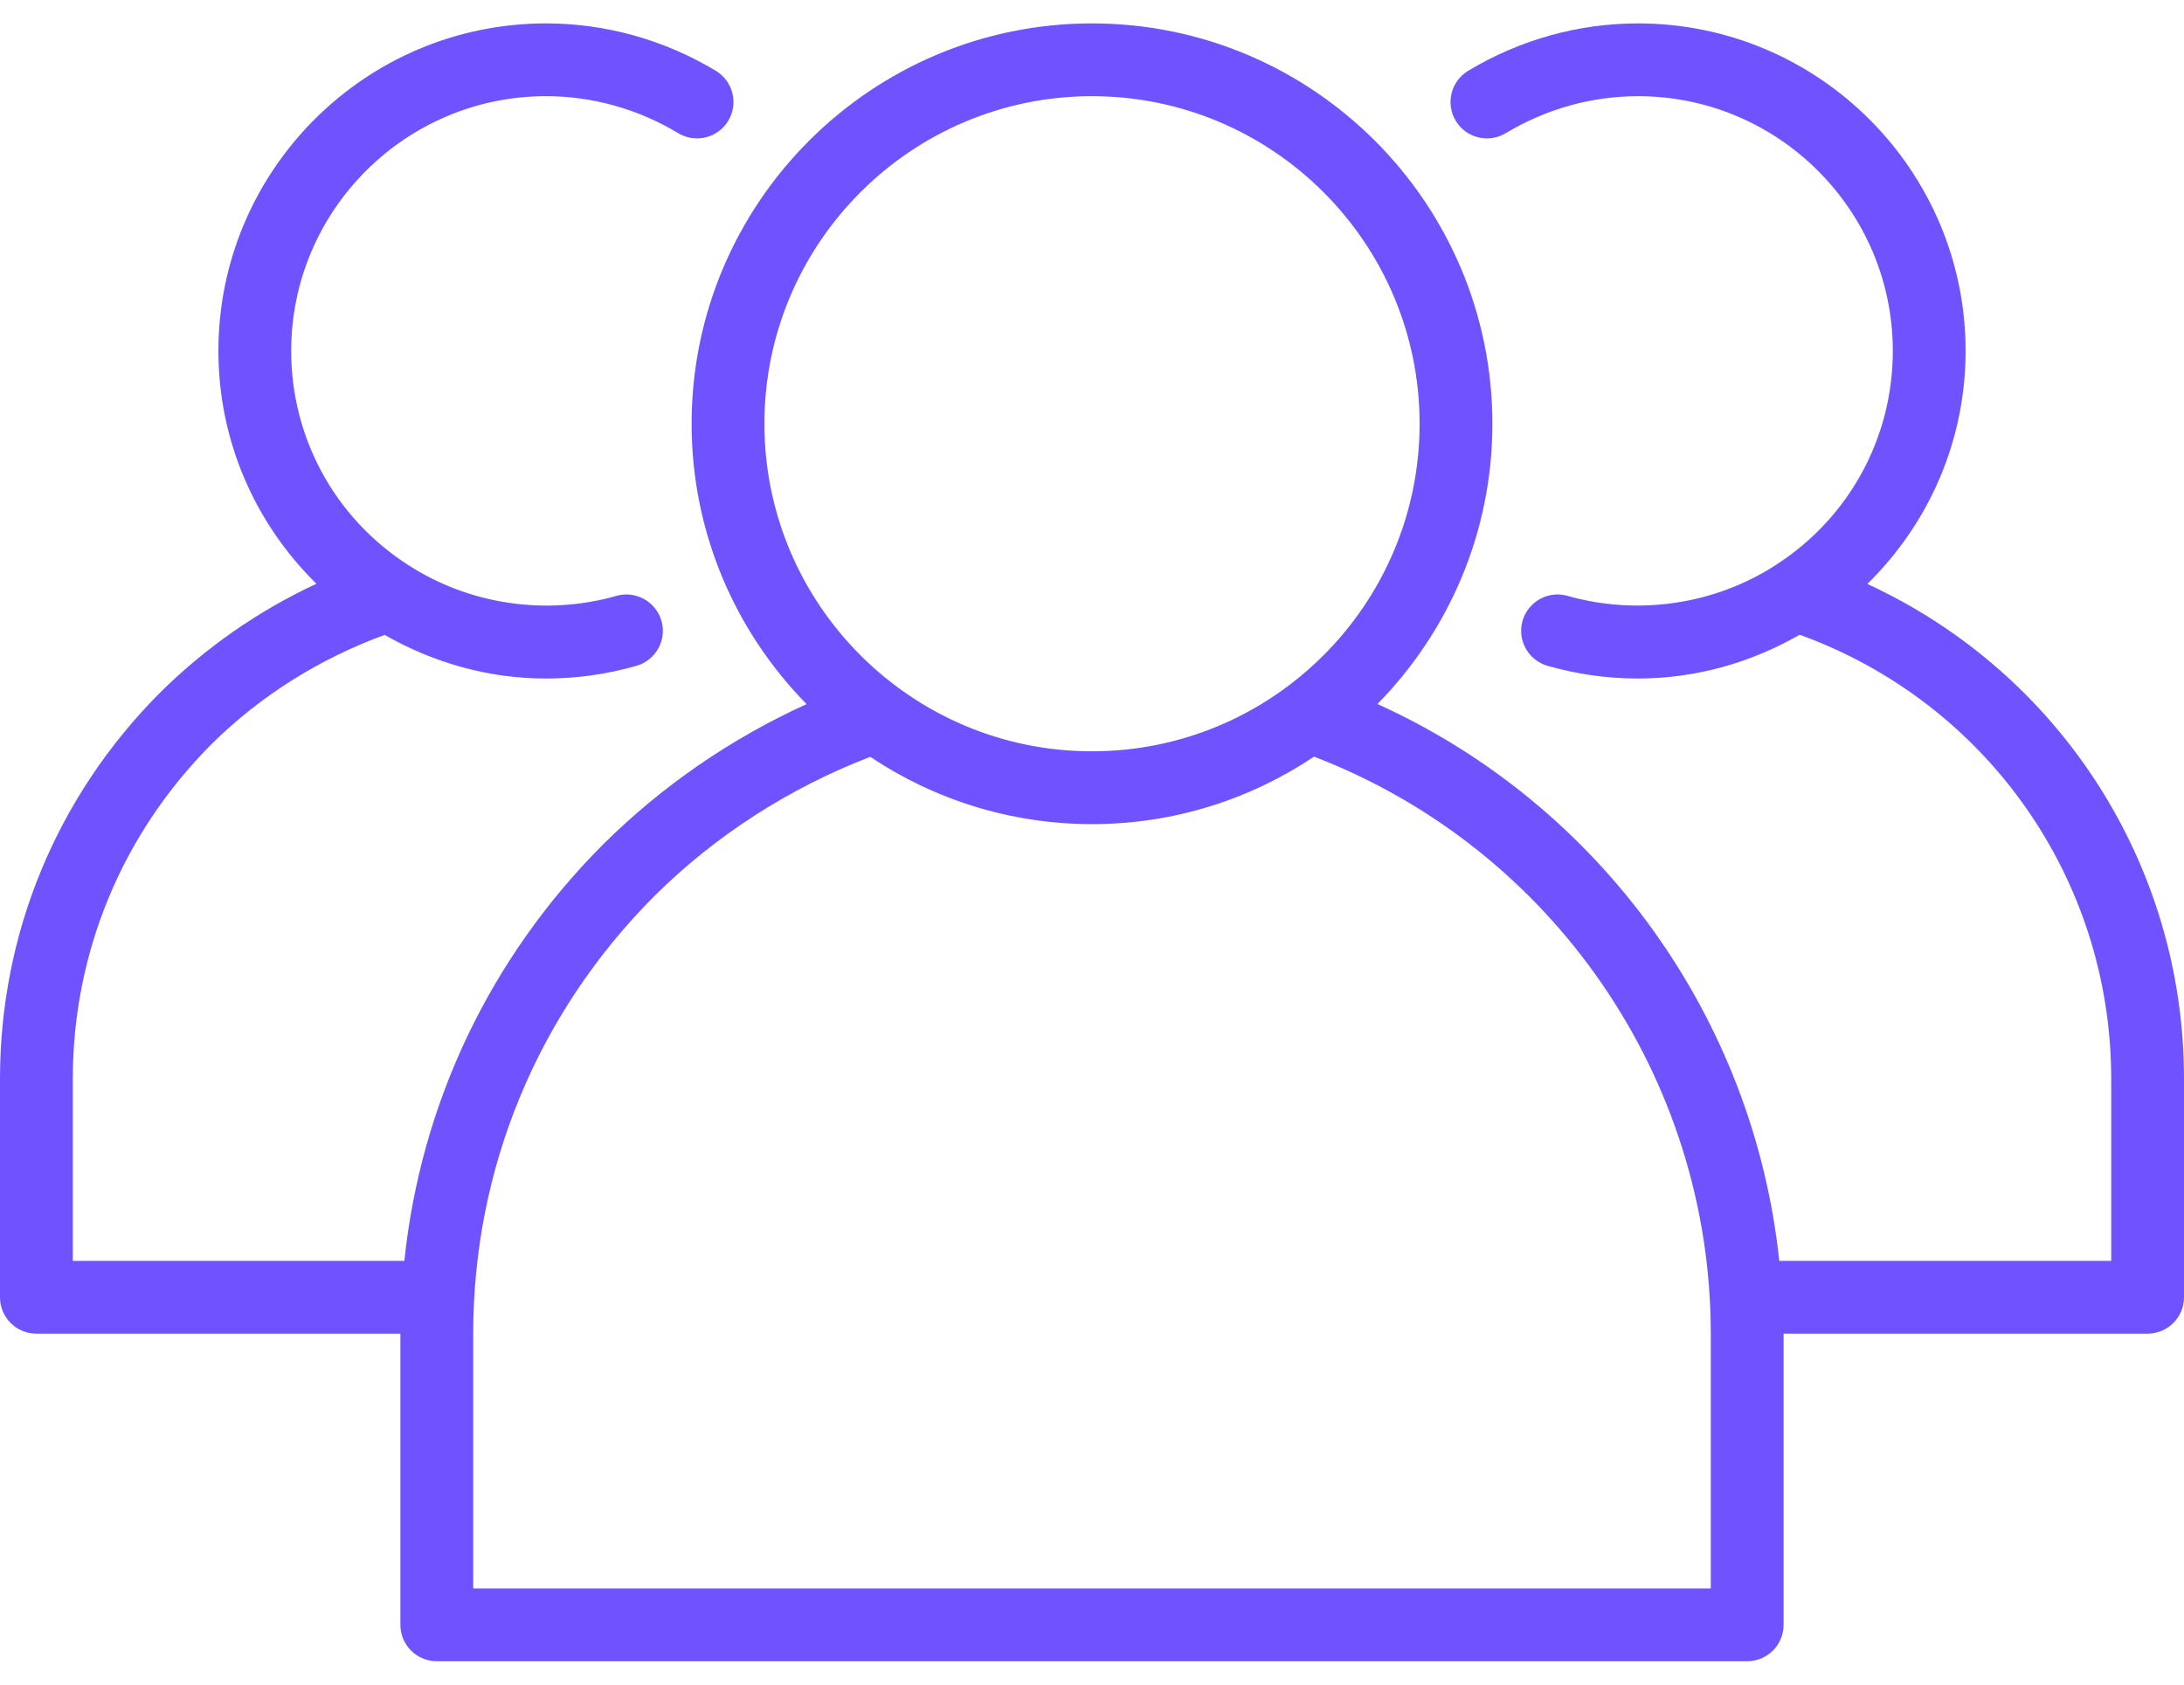 <svg width="70" height="54" viewBox="0 0 70 54" fill="none" xmlns="http://www.w3.org/2000/svg">
<path d="M59.85 18.718C61.841 16.768 63 14.105 63 11.25C63 5.461 58.29 0.75 52.5 0.75C50.587 0.75 48.705 1.276 47.055 2.271C46.504 2.604 46.326 3.321 46.659 3.873C46.991 4.425 47.709 4.601 48.261 4.269C49.547 3.494 51.012 3.083 52.5 3.083C57.003 3.083 60.667 6.747 60.667 11.25C60.667 14.023 59.278 16.579 56.947 18.091C54.989 19.375 52.508 19.745 50.242 19.1C49.629 18.923 48.977 19.281 48.799 19.901C48.623 20.52 48.982 21.166 49.602 21.343C50.545 21.613 51.52 21.75 52.5 21.75C54.334 21.75 56.108 21.25 57.682 20.346C63.671 22.516 67.667 28.171 67.667 34.583V40.417H57.028C56.202 32.624 51.3 25.805 44.149 22.567C46.424 20.25 47.833 17.08 47.833 13.583C47.833 6.507 42.076 0.75 35 0.75C27.924 0.75 22.167 6.507 22.167 13.583C22.167 17.081 23.576 20.253 25.853 22.57C23.447 23.663 21.215 25.193 19.322 27.075C15.693 30.714 13.485 35.385 12.96 40.417H2.333V34.584C2.333 30.544 3.911 26.734 6.772 23.861C8.347 22.297 10.264 21.103 12.329 20.352C13.903 21.252 15.671 21.75 17.5 21.75C18.48 21.75 19.455 21.613 20.398 21.343C21.018 21.166 21.377 20.521 21.201 19.901C21.023 19.281 20.371 18.924 19.758 19.1C17.493 19.747 15.013 19.377 13.048 18.088C10.722 16.579 9.333 14.023 9.333 11.25C9.333 6.747 12.997 3.083 17.5 3.083C18.988 3.083 20.453 3.494 21.739 4.269C22.293 4.601 23.007 4.423 23.341 3.873C23.674 3.321 23.496 2.604 22.945 2.271C21.295 1.276 19.413 0.75 17.5 0.75C11.71 0.75 7 5.461 7 11.25C7 14.102 8.157 16.764 10.142 18.712C8.292 19.572 6.583 20.759 5.122 22.21C1.819 25.528 0 29.922 0 34.583V41.583C0 42.228 0.522 42.75 1.167 42.75H12.833V52.083C12.833 52.728 13.355 53.25 14 53.25H56C56.645 53.25 57.166 52.728 57.166 52.083V42.75H68.833C69.478 42.75 70 42.228 70 41.583V34.583C70 27.685 65.991 21.549 59.85 18.718ZM24.5 13.583C24.5 7.794 29.21 3.083 35 3.083C40.79 3.083 45.5 7.794 45.5 13.583C45.5 19.373 40.79 24.083 35 24.083C29.21 24.083 24.5 19.373 24.5 13.583ZM54.833 50.917H15.167V42.75C15.167 37.46 17.229 32.478 20.97 28.726C22.941 26.765 25.331 25.244 27.893 24.26C29.929 25.62 32.373 26.417 35 26.417C37.632 26.417 40.079 25.618 42.118 24.254C49.743 27.184 54.833 34.536 54.833 42.75V50.917Z" fill="#7053FF"/>
</svg>
